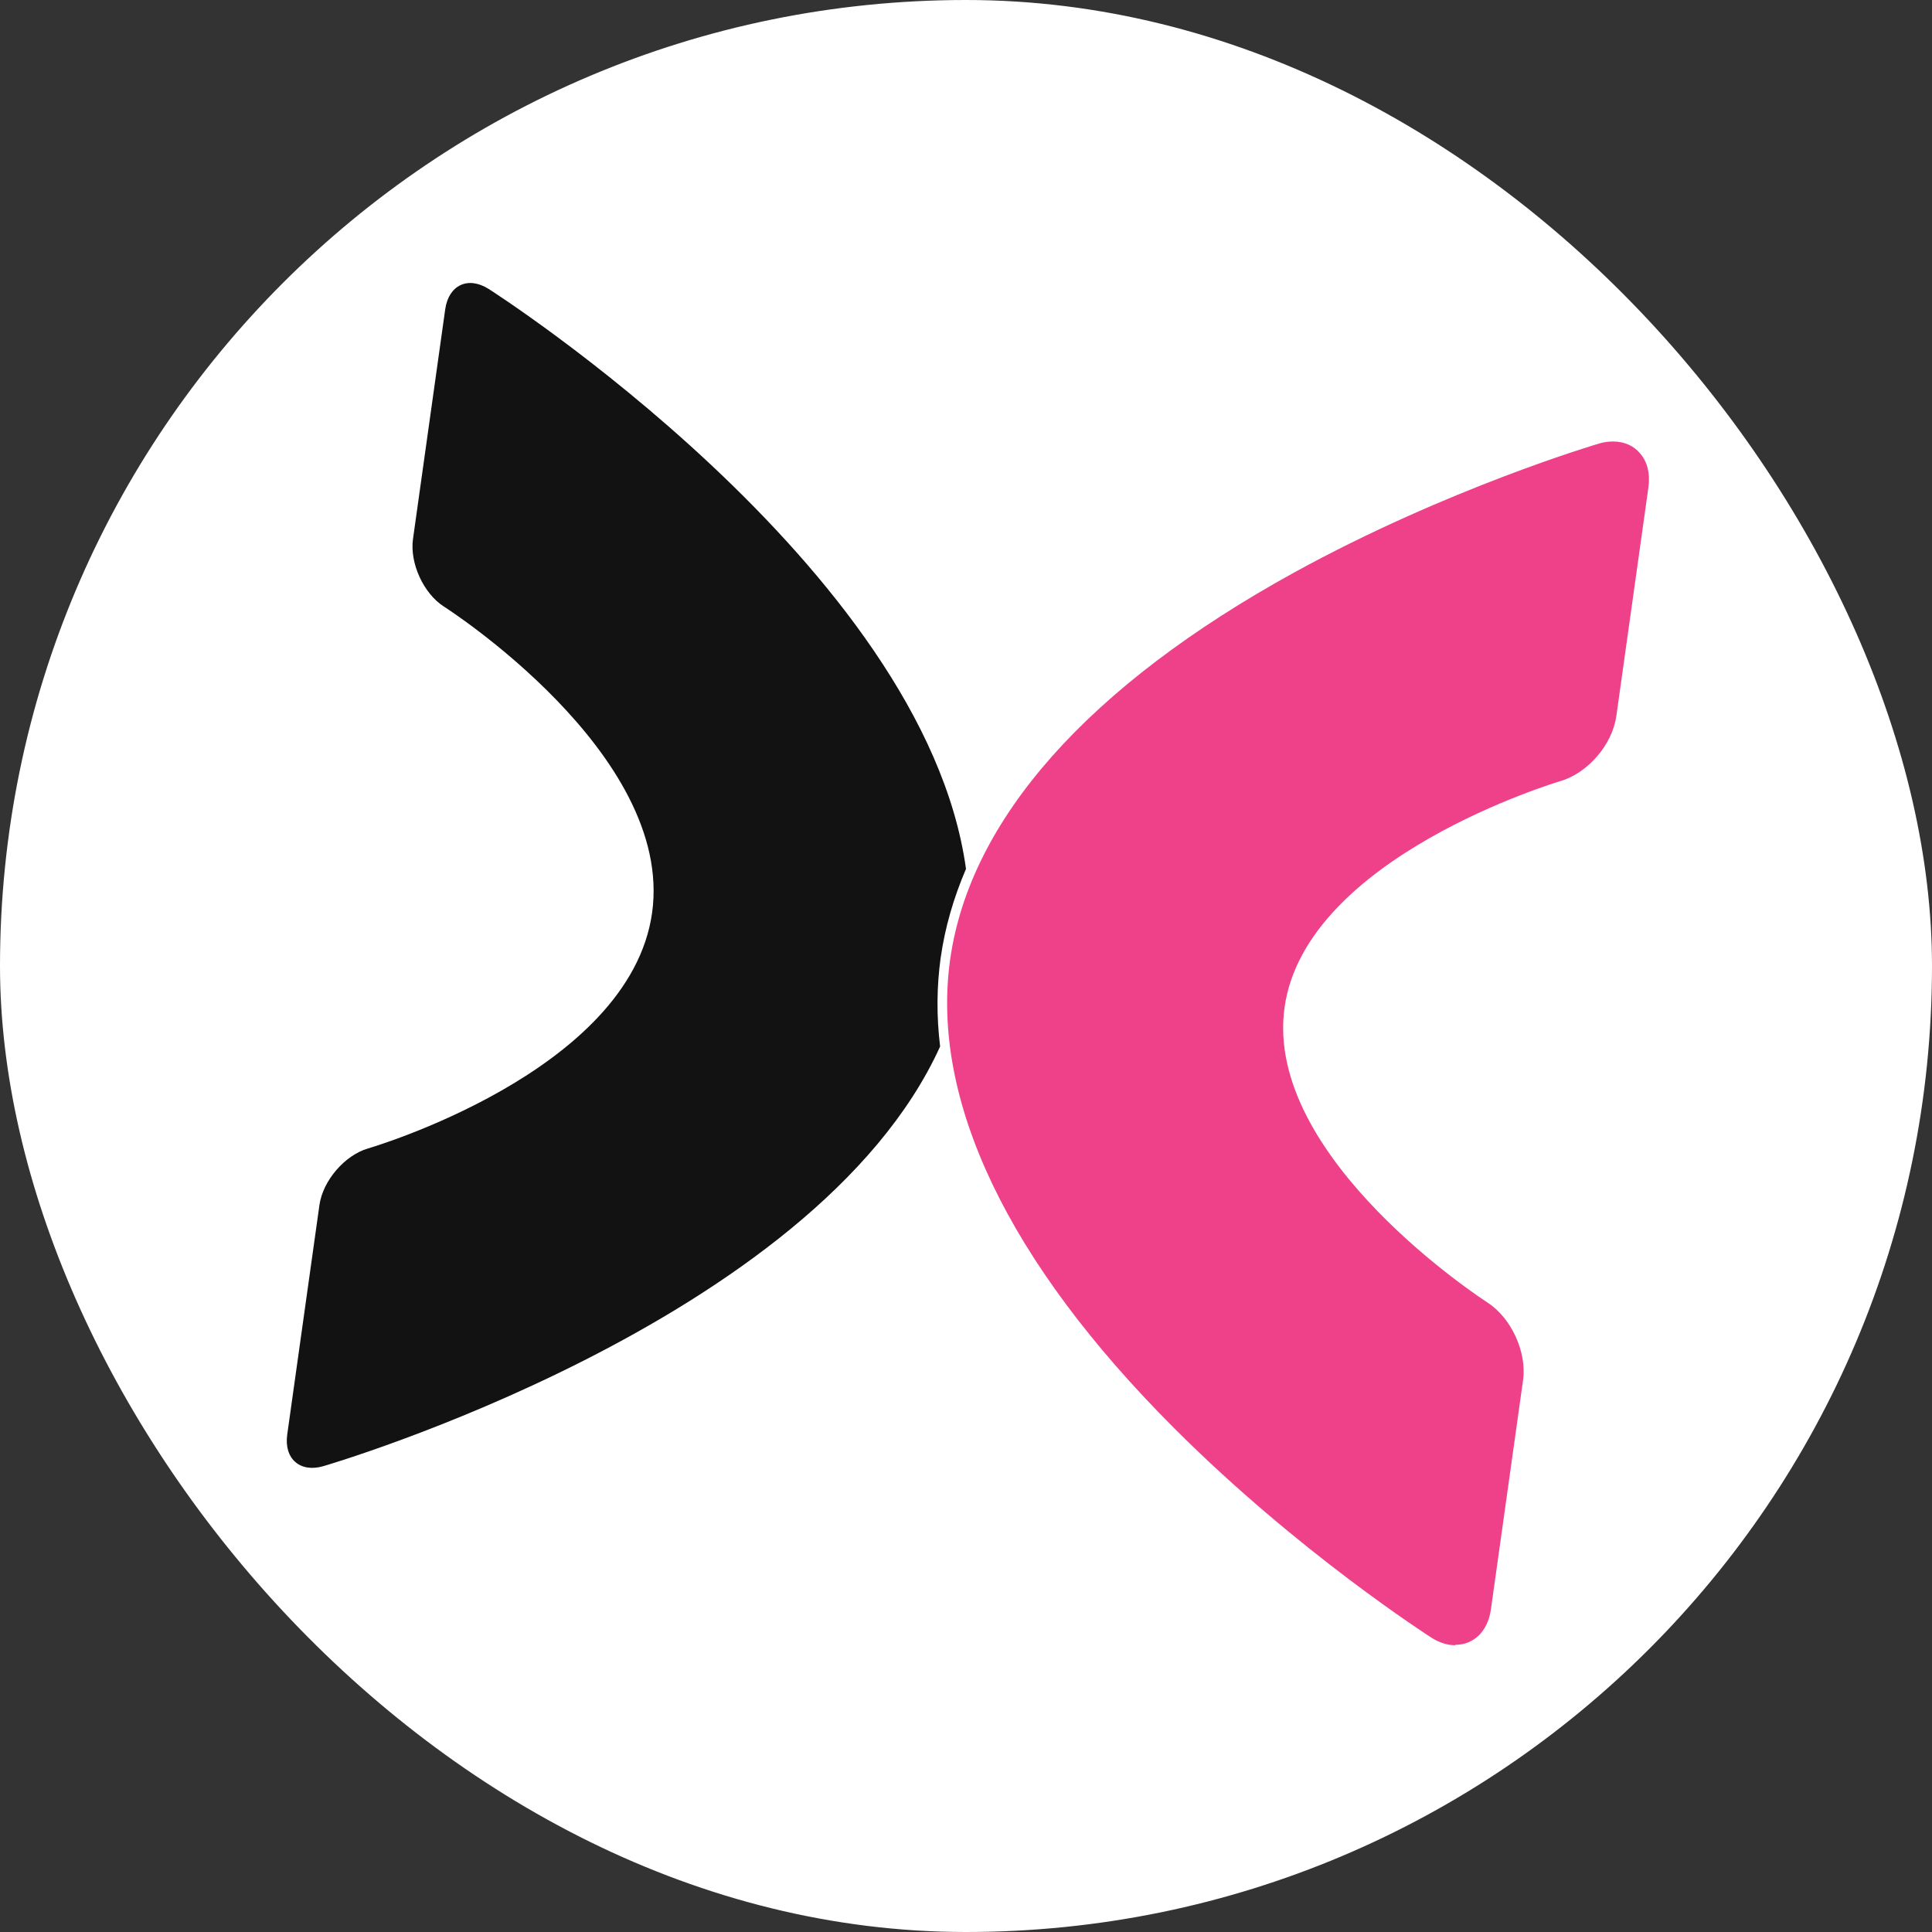 <svg xmlns="http://www.w3.org/2000/svg" version="1.1" xmlns:xlink="http://www.w3.org/1999/xlink" xmlns:svgjs="http://svgjs.dev/svgjs" width="512" height="512"><rect width="100%" height="100%" fill="#333333" stroke="none"/><svg width="512" height="512" viewBox="0 0 512 512" fill="none" xmlns="http://www.w3.org/2000/svg">
<rect width="512" height="512" rx="256" fill="white"></rect>
<path d="M385.623 436C383.522 436 381.367 435.292 379.32 433.984C378.996 433.767 343.978 411.378 311.061 378.366C267.046 334.351 246.573 291.426 251.799 254.275C257.025 217.123 288.488 181.715 342.901 151.754C383.63 129.366 423.389 117.654 423.766 117.545C425.005 117.163 426.298 117 427.483 117C430.392 117 432.925 118.089 434.648 120.159C436.588 122.393 437.342 125.552 436.857 129.093L428.345 189.777C427.268 197.349 420.803 204.867 413.53 206.991C412.883 207.209 346.025 227.092 340.422 266.967C334.82 306.842 393.542 344.756 394.135 345.137C400.492 349.223 404.694 358.32 403.617 365.837L395.105 426.522C394.297 432.241 390.633 435.891 385.677 435.891L385.623 436Z" fill="#EE418A"></path>
<path d="M249.302 253.744C250.436 245.772 252.705 237.964 256 230.266C244.927 150.059 129.492 76.568 129.492 76.568C124.036 73.129 118.905 75.531 117.986 81.974L109.452 142.798C108.533 149.24 112.261 157.321 117.662 160.761C117.662 160.761 178.702 199.636 172.814 241.896C166.872 284.21 97.514 304.357 97.514 304.357C91.356 306.159 85.576 312.875 84.658 319.318L76.123 380.141C75.205 386.584 79.526 390.351 85.684 388.55C85.684 388.55 215.811 350.712 249.14 277.331C248.168 269.304 248.222 261.442 249.302 253.689V253.744Z" fill="#121212"></path>
</svg><style>@media (prefers-color-scheme: light) { :root { filter: none; } }
@media (prefers-color-scheme: dark) { :root { filter: none; } }
</style></svg>